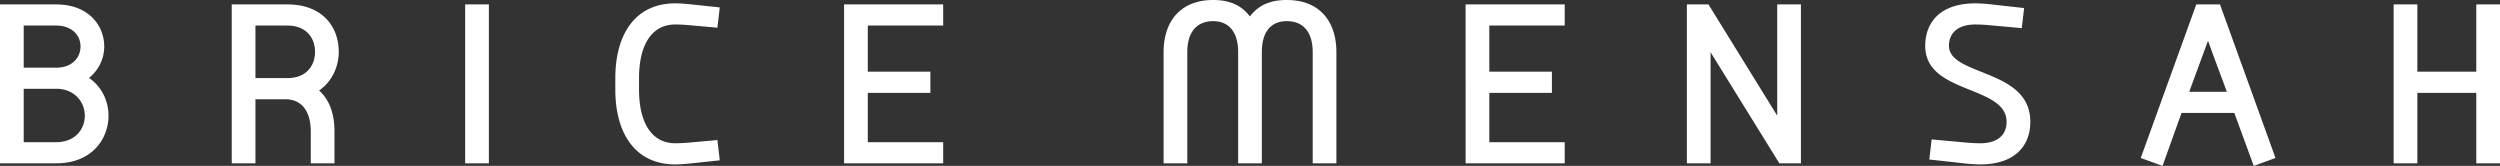 <svg width="372.402" height="24.711" xml:space="preserve" xmlns="http://www.w3.org/2000/svg"><rect width="100%" height="100%" fill="#333333" stroke="none"/><path fill="none" d="M-88.97-234.34h537.4v425.197h-537.4Z"/><path d="M8.368 24.329H0V.659h8.368c4.867 0 7.158 3.18 7.158 6.267 0 1.688-.732 3.436-2.259 4.678 2.036 1.433 2.896 3.626 2.896 5.629 0 3.404-2.418 7.096-7.795 7.096zm0-20.521H3.531v6.27h5.028c2.163-.067 3.435-1.465 3.435-3.152 0-1.718-1.336-3.118-3.626-3.118zm.191 9.418H3.531v7.954h4.837c2.769 0 4.264-1.878 4.264-3.948-.001-2.003-1.465-3.914-4.073-4.006zM42.823.659c5.187 0 7.638 3.309 7.638 7.062 0 2.29-1.051 4.454-2.928 5.758 1.624 1.464 2.291 3.6 2.291 6.08v4.771h-3.531v-4.771c0-2.609-1.083-4.774-3.787-4.774h-4.455v9.545h-3.532V.66h8.304zm0 3.149h-4.772v7.825h4.772c2.737 0 4.104-1.78 4.104-3.913 0-2.132-1.367-3.912-4.104-3.912zM72.825.659v23.67h-3.532V.659Zm29.779 20.584 4.263-.382.351 3.021-4.487.479c-.955.096-1.813.129-2.132.129-6.045 0-8.94-4.711-8.94-11.136v-1.721c0-6.426 2.895-11.134 8.94-11.134.318 0 1.177.03 2.132.129l4.487.474-.351 3.023-4.263-.381c-.731-.065-1.4-.097-2.004-.097-3.658 0-5.409 3.244-5.409 7.985v1.721c0 4.739 1.75 7.985 5.409 7.985.605.001 1.273-.034 2.004-.095zM140.497.659v3.149h-11.229v6.872h9.321v3.15h-9.321v7.35h11.229v3.148h-14.762V.658h14.762zm36.365 23.67h-3.531V7.762c0-4.581 2.514-7.762 7.382-7.762 2.577 0 4.263.859 5.471 2.449C187.394.859 189.08 0 191.689 0c4.868 0 7.381 3.181 7.381 7.762v16.567h-3.529V7.762c0-3.118-1.527-4.612-3.852-4.612-2.29 0-3.723 1.494-3.723 4.612v16.567h-3.531V7.762c0-3.118-1.494-4.612-3.722-4.612-2.324 0-3.851 1.494-3.851 4.612zM233.081.659v3.149h-11.232v6.872h9.324v3.15h-9.324v7.35h11.232v3.148h-14.763V.658h14.763zm35.187 0v23.67h-3.213L254.81 7.783v16.546h-3.532V.659h3.216l10.243 16.573V.659Zm22.049 6.172c0 1.941 2.292 2.862 4.771 3.85 3.5 1.399 7.35 2.927 7.35 7.475 0 3.375-2.101 6.335-7.477 6.335a25.18 25.18 0 0 1-2.132-.129l-5.439-.604.349-2.993 5.218.479c.73.062 1.399.097 2.005.097 2.703 0 3.943-1.339 3.943-3.185 0-2.577-2.703-3.655-5.408-4.738-3.307-1.337-6.713-2.706-6.713-6.586 0-3.374 2.101-6.331 7.479-6.331.315 0 1.177.03 2.129.129l5.123.57-.35 2.99-4.9-.444a22.74 22.74 0 0 0-2.002-.097c-2.705-.001-3.946 1.334-3.946 3.182zm28.57 16.703L327.158.659h3.532l8.271 22.875-3.242 1.177-2.896-7.891h-7.859l-2.831 7.891zm7.223-9.863h5.598c-1.05-2.896-1.654-4.39-2.798-7.605zM372.402.659v23.67h-3.533V13.831h-8.78v10.498h-3.533V.659h3.533V10.68h8.78V.659Z" fill="#fff"/></svg>